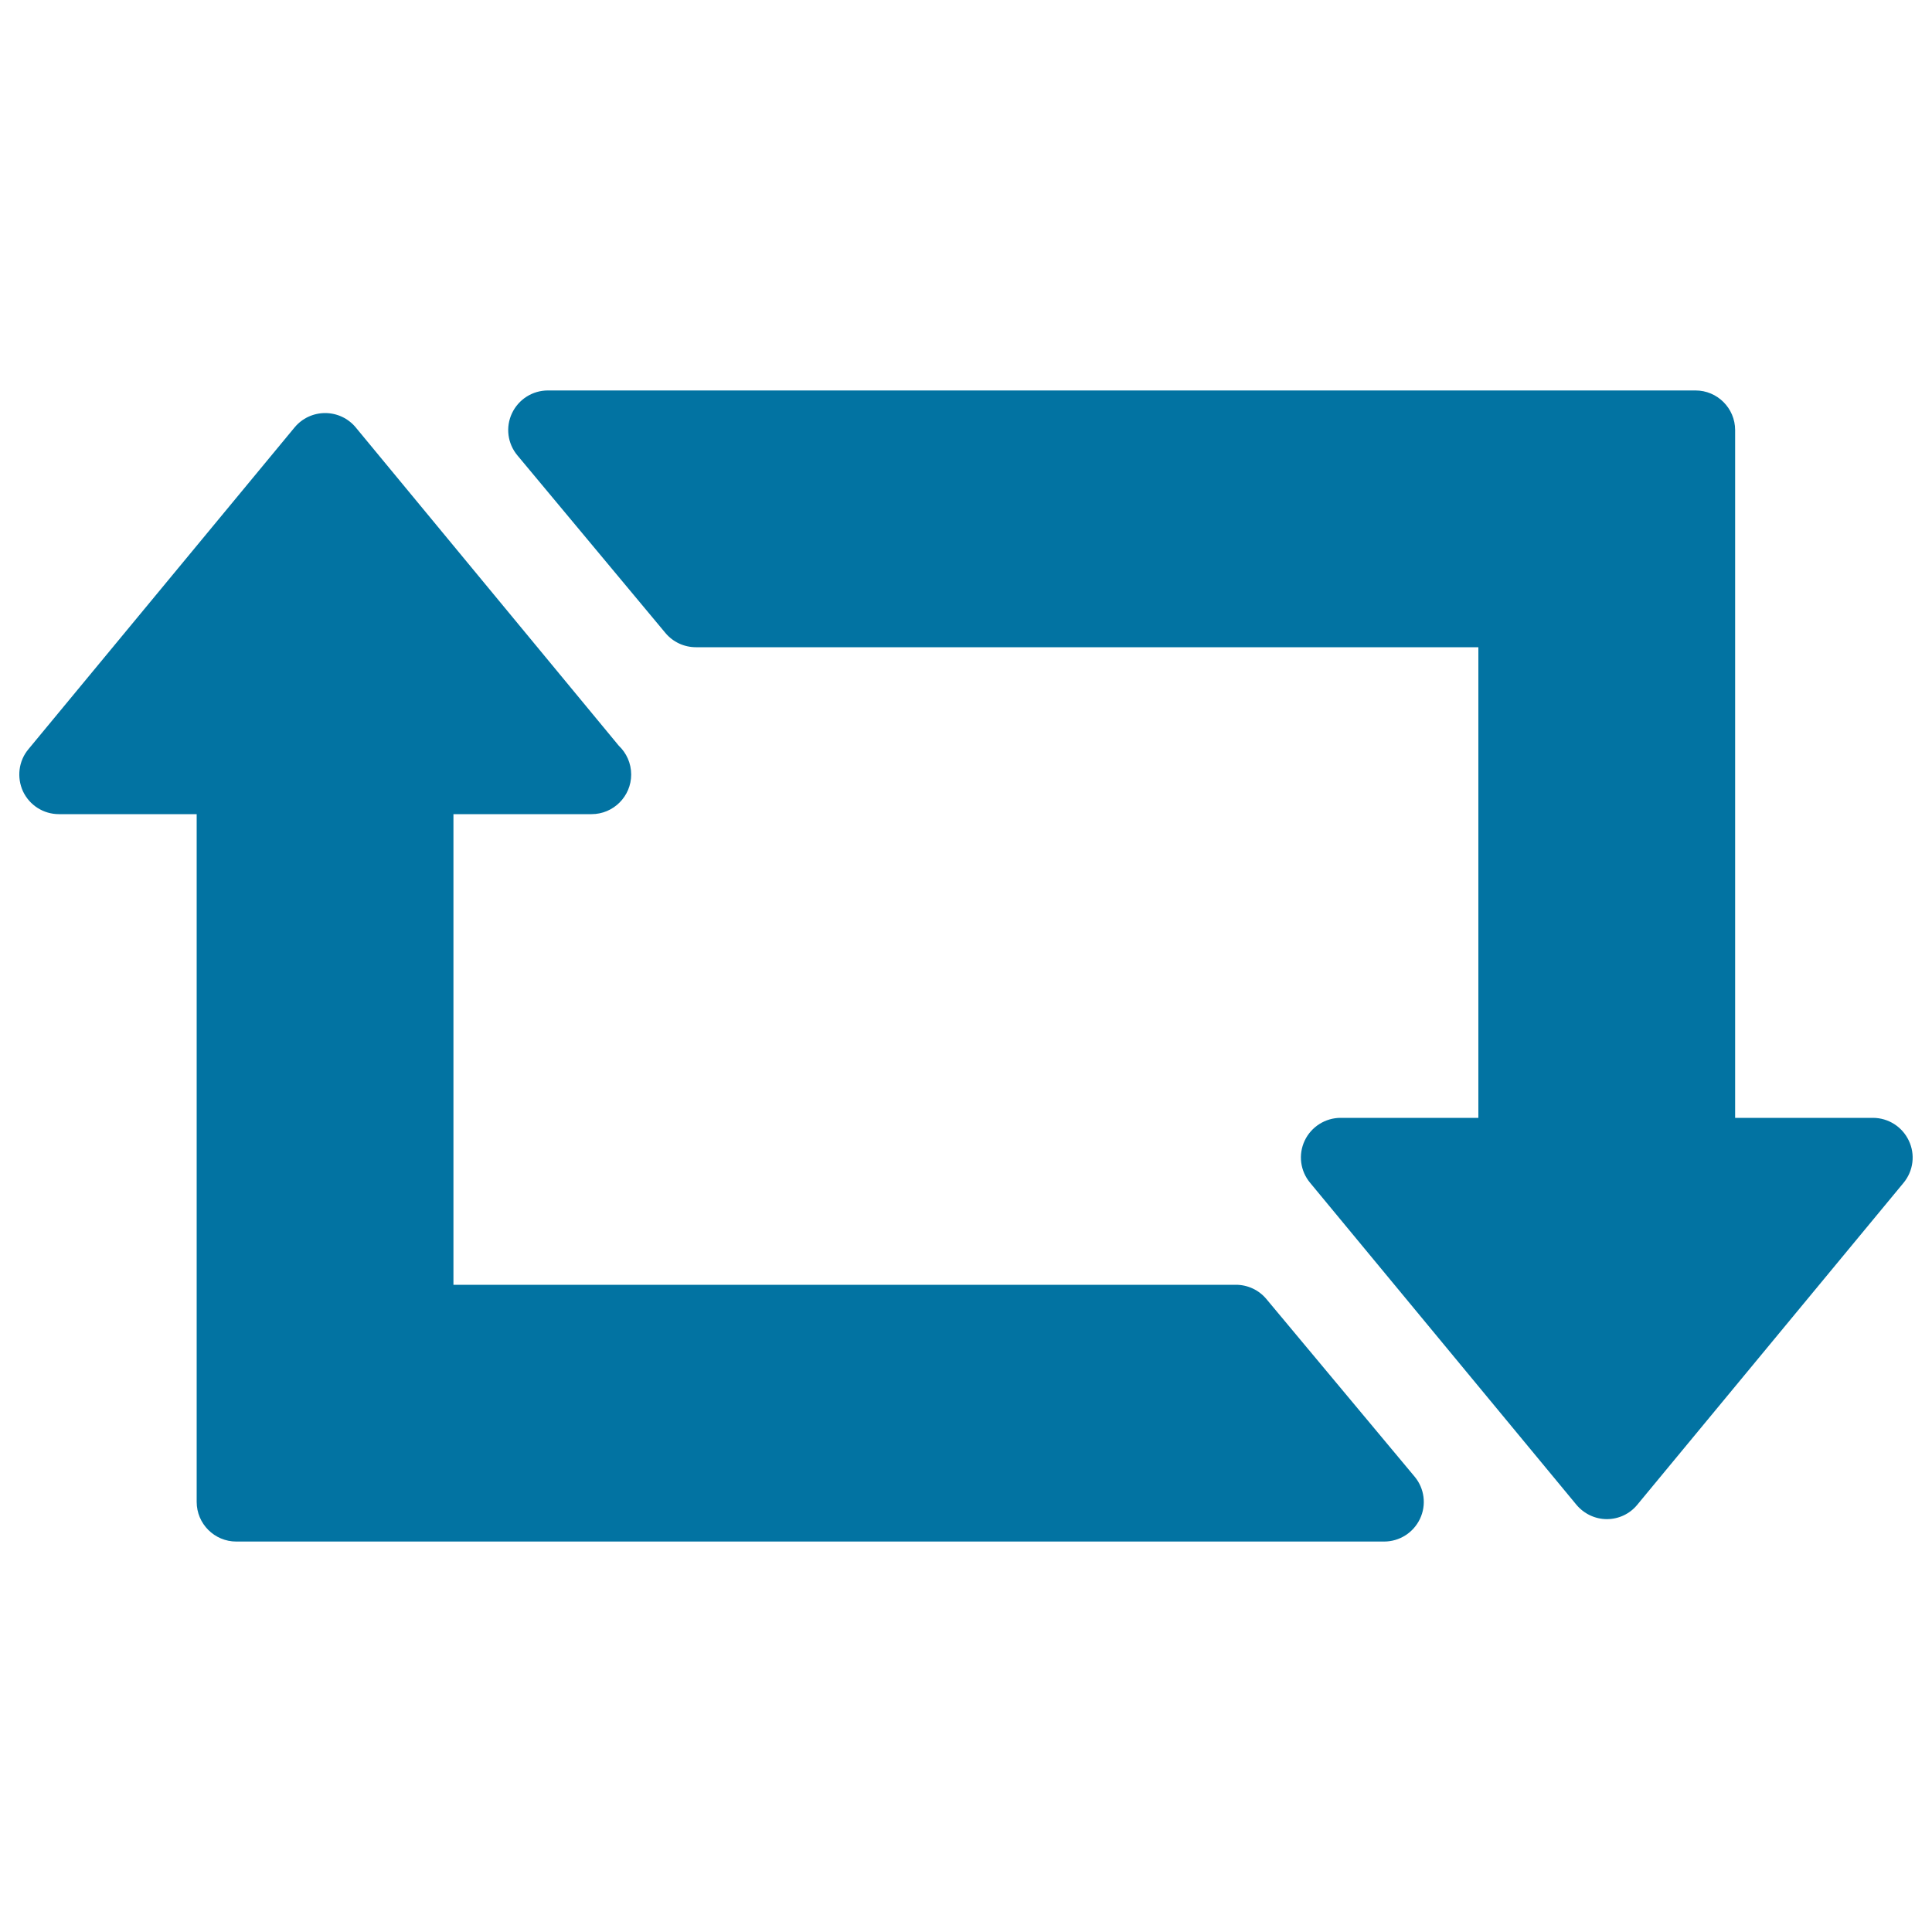 <svg xmlns="http://www.w3.org/2000/svg" viewBox="0 0 1000 1000" style="fill:#0273a2">
<title>Retweet Arrows SVG icon</title>
<g><g><path d="M988,590.4c-3.4-7.2-10.6-11.8-18.6-11.8h-71.3v-356c0-11.3-9.2-20.5-20.5-20.5H283.6c-8,0-15.2,4.6-18.6,11.8c-3.4,7.2-2.3,15.7,2.8,21.8l76.6,91.9c3.9,4.7,9.7,7.4,15.8,7.4h405v243.6h-71.3c-7.9,0-15.2,4.6-18.6,11.8c-3.4,7.2-2.3,15.7,2.8,21.8l137.8,166.6c3.9,4.7,9.7,7.5,15.8,7.5c6.1,0,11.9-2.7,15.8-7.5l137.8-166.6C990.4,606,991.4,597.5,988,590.4z"/><path d="M655.5,672.4c-3.9-4.7-9.7-7.4-15.8-7.4h-405V421.4h71.3c0.1,0,0.1,0,0.2,0c11.3,0,20.5-9.2,20.5-20.5c0-5.9-2.5-11.2-6.4-14.9L184.1,221.2c-3.9-4.7-9.7-7.4-15.8-7.4s-11.9,2.7-15.8,7.4L14.7,387.8c-5.1,6.1-6.1,14.6-2.8,21.8c3.4,7.2,10.6,11.8,18.6,11.8h71.3v356c0,11.3,9.2,20.5,20.5,20.5h594.1c8,0,15.2-4.6,18.6-11.8c3.4-7.2,2.3-15.7-2.8-21.8L655.5,672.4z"/></g></g>
</svg>